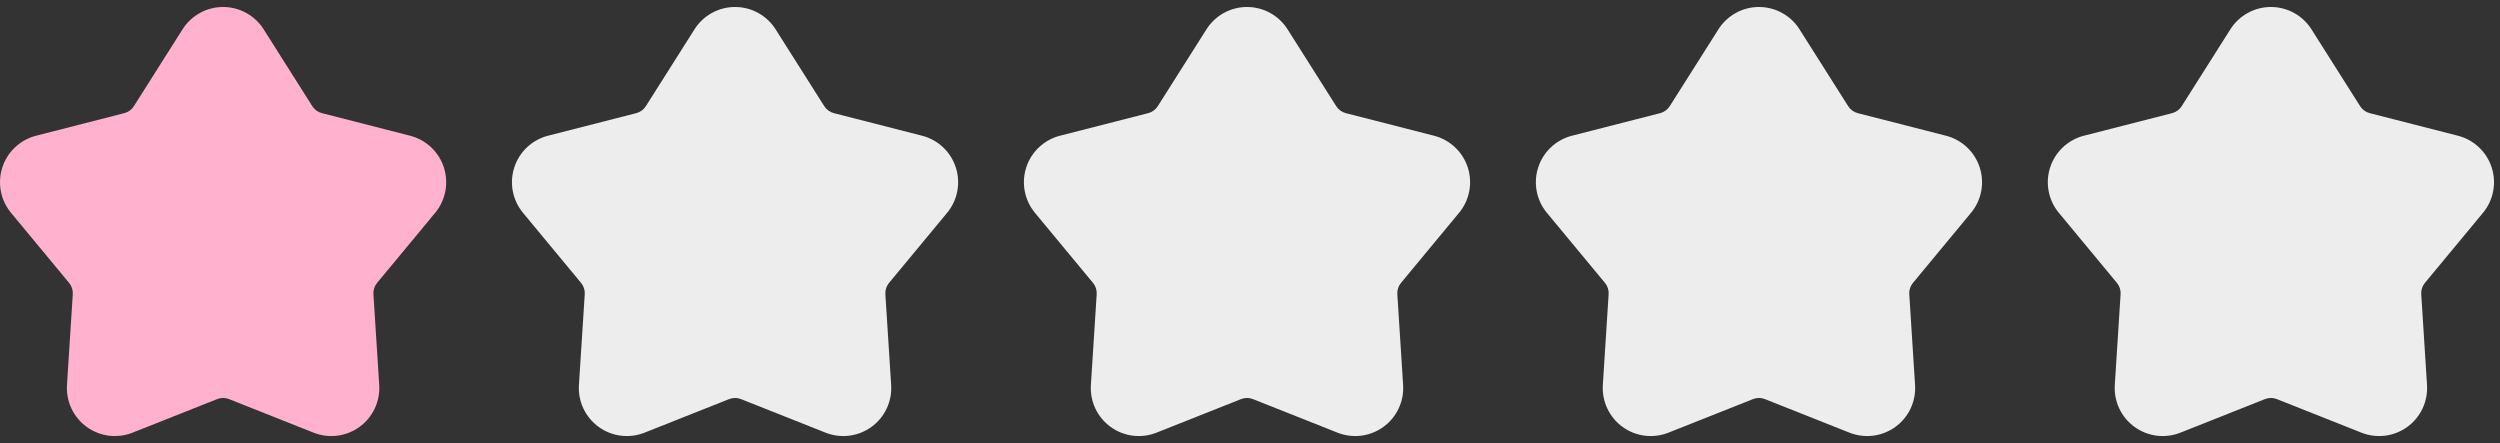 <svg width="158" height="28" viewBox="0 0 158 28" fill="none" xmlns="http://www.w3.org/2000/svg">
<rect x="0" y="0" width="158" height="28" fill="#333333" stroke="none"/>
<path fill-rule="evenodd" clip-rule="evenodd" d="M11.537 1.853C12.093 0.974 13.06 0.442 14.099 0.442C15.139 0.442 16.107 0.974 16.663 1.853L19.74 6.713C19.878 6.931 20.094 7.087 20.344 7.151L25.917 8.577C26.924 8.835 27.73 9.59 28.051 10.579C28.372 11.567 28.165 12.652 27.502 13.451L23.83 17.881C23.666 18.079 23.583 18.333 23.6 18.591L23.966 24.332C24.033 25.369 23.563 26.368 22.722 26.979C21.881 27.59 20.786 27.728 19.819 27.344L14.473 25.222C14.233 25.127 13.966 25.127 13.726 25.222L8.38 27.344C7.414 27.728 6.318 27.59 5.478 26.979C4.636 26.368 4.167 25.369 4.233 24.332L4.6 18.591C4.616 18.333 4.533 18.079 4.369 17.881L0.698 13.451C0.035 12.652 -0.172 11.567 0.148 10.579C0.47 9.59 1.274 8.835 2.282 8.577L7.856 7.151C8.106 7.087 8.321 6.931 8.459 6.713L11.537 1.853Z" fill="#FFB1CD"/>
<path fill-rule="evenodd" clip-rule="evenodd" d="M43.893 1.853C44.449 0.974 45.416 0.442 46.455 0.442C47.494 0.442 48.462 0.974 49.018 1.853L52.096 6.713C52.233 6.931 52.45 7.087 52.7 7.151L58.273 8.577C59.28 8.835 60.086 9.59 60.406 10.579C60.728 11.567 60.52 12.652 59.857 13.451L56.186 17.881C56.021 18.079 55.938 18.333 55.955 18.591L56.321 24.332C56.388 25.369 55.919 26.368 55.078 26.979C54.236 27.59 53.141 27.728 52.175 27.344L46.828 25.222C46.588 25.127 46.321 25.127 46.082 25.222L40.735 27.344C39.769 27.728 38.673 27.59 37.833 26.979C36.992 26.368 36.523 25.369 36.588 24.332L36.956 18.591C36.972 18.333 36.889 18.079 36.725 17.881L33.054 13.451C32.39 12.652 32.183 11.567 32.504 10.579C32.825 9.59 33.63 8.835 34.637 8.577L40.211 7.151C40.461 7.087 40.676 6.931 40.815 6.713L43.893 1.853Z" fill="#EDEDED"/>
<path fill-rule="evenodd" clip-rule="evenodd" d="M76.248 1.853C76.804 0.974 77.771 0.442 78.81 0.442C79.85 0.442 80.817 0.974 81.374 1.853L84.451 6.713C84.589 6.931 84.805 7.087 85.055 7.151L90.628 8.577C91.635 8.835 92.441 9.59 92.762 10.579C93.083 11.567 92.876 12.652 92.213 13.451L88.541 17.881C88.376 18.079 88.294 18.333 88.311 18.591L88.677 24.332C88.743 25.369 88.274 26.368 87.433 26.979C86.592 27.59 85.497 27.728 84.53 27.344L79.183 25.222C78.944 25.127 78.677 25.127 78.437 25.222L73.091 27.344C72.125 27.728 71.029 27.59 70.189 26.979C69.347 26.368 68.878 25.369 68.944 24.332L69.311 18.591C69.327 18.333 69.244 18.079 69.08 17.881L65.409 13.451C64.746 12.652 64.538 11.567 64.859 10.579C65.18 9.59 65.985 8.835 66.992 8.577L72.567 7.151C72.817 7.087 73.032 6.931 73.17 6.713L76.248 1.853Z" fill="#EDEDED"/>
<path fill-rule="evenodd" clip-rule="evenodd" d="M108.604 1.853C109.16 0.974 110.126 0.442 111.166 0.442C112.205 0.442 113.173 0.974 113.729 1.853L116.807 6.713C116.944 6.931 117.161 7.087 117.41 7.151L122.984 8.577C123.991 8.835 124.797 9.59 125.117 10.579C125.439 11.567 125.231 12.652 124.568 13.451L120.897 17.881C120.732 18.079 120.649 18.333 120.666 18.591L121.032 24.332C121.099 25.369 120.63 26.368 119.789 26.979C118.947 27.59 117.852 27.728 116.886 27.344L111.539 25.222C111.299 25.127 111.032 25.127 110.793 25.222L105.446 27.344C104.48 27.728 103.384 27.59 102.544 26.979C101.703 26.368 101.234 25.369 101.299 24.332L101.666 18.591C101.683 18.333 101.6 18.079 101.436 17.881L97.764 13.451C97.101 12.652 96.894 11.567 97.215 10.579C97.536 9.59 98.341 8.835 99.348 8.577L104.922 7.151C105.172 7.087 105.387 6.931 105.526 6.713L108.604 1.853Z" fill="#EDEDED"/>
<path fill-rule="evenodd" clip-rule="evenodd" d="M140.959 1.853C141.515 0.974 142.482 0.442 143.521 0.442C144.561 0.442 145.528 0.974 146.084 1.853L149.162 6.713C149.3 6.931 149.516 7.087 149.766 7.151L155.339 8.577C156.346 8.835 157.152 9.59 157.473 10.579C157.794 11.567 157.587 12.652 156.924 13.451L153.252 17.881C153.087 18.079 153.005 18.333 153.022 18.591L153.388 24.332C153.454 25.369 152.985 26.368 152.144 26.979C151.303 27.59 150.208 27.728 149.241 27.344L143.894 25.222C143.655 25.127 143.388 25.127 143.148 25.222L137.801 27.344C136.836 27.728 135.74 27.59 134.9 26.979C134.058 26.368 133.589 25.369 133.655 24.332L134.022 18.591C134.038 18.333 133.955 18.079 133.791 17.881L130.12 13.451C129.457 12.652 129.249 11.567 129.57 10.579C129.891 9.59 130.696 8.835 131.703 8.577L137.278 7.151C137.527 7.087 137.743 6.931 137.881 6.713L140.959 1.853Z" fill="#EDEDED"/>
</svg>

